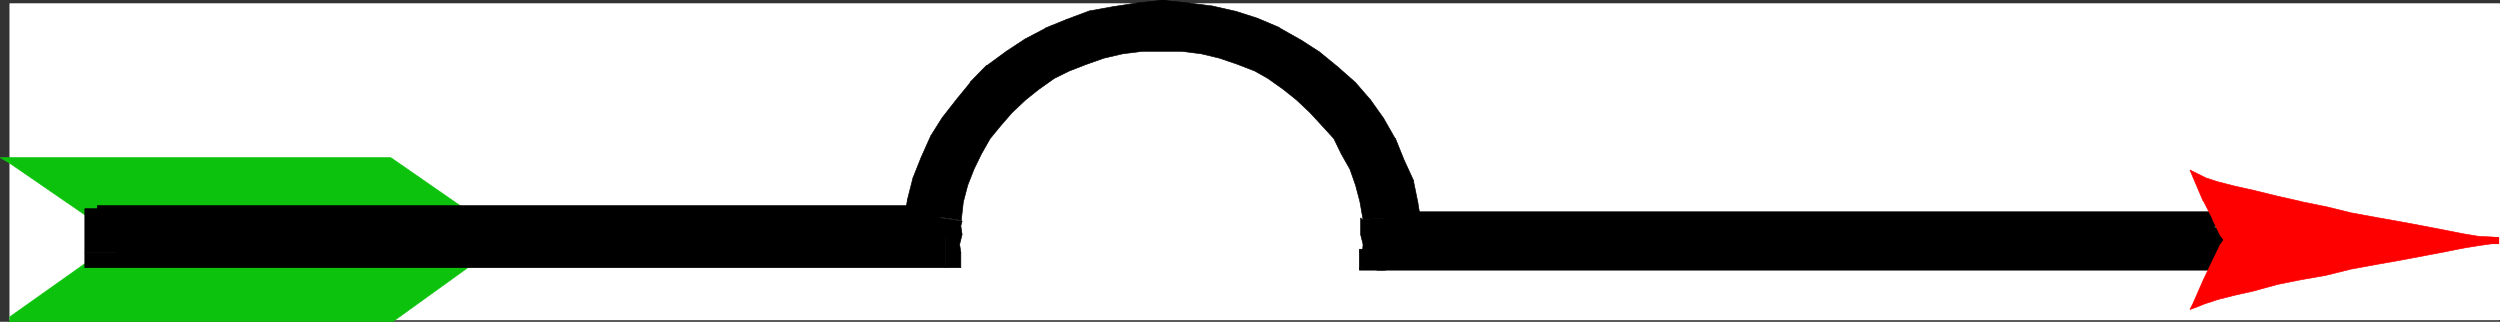 <svg xmlns="http://www.w3.org/2000/svg" width="3008.421" height="387.266"><rect width="100%" height="100%" fill="#333333" stroke="none"/><defs><clipPath id="a"><path d="M1 0h2995v380.855H1Zm0 0"/></clipPath><clipPath id="b"><path d="M0 0h2997v380.855H0Zm0 0"/></clipPath><clipPath id="c"><path d="M1 303h566v77.855H1Zm0 0"/></clipPath><clipPath id="d"><path d="M0 303h567v77.855H0Zm0 0"/></clipPath><clipPath id="e"><path d="M456 299h122v83.809H456Zm0 0"/></clipPath><clipPath id="f"><path d="M455 299h124v83.809H455Zm0 0"/></clipPath><clipPath id="g"><path d="M0 300h111v82.809H0Zm0 0"/></clipPath><clipPath id="h"><path d="M0 300h112v82.809H0Zm0 0"/></clipPath><clipPath id="i"><path d="M1 376h460v6.809H1Zm0 0"/></clipPath><clipPath id="j"><path d="M0 376h461v6.809H0Zm0 0"/></clipPath></defs><path fill="#fff" d="M11.406 385.04H3008.42V4.085H11.406Zm0 0"/><g clip-path="url(#a)" transform="translate(11.406 4.457)"><path fill="#fff" fill-rule="evenodd" d="M1.484 380.582h2994.043V-.371H1.484Zm0 0"/></g><g clip-path="url(#b)" transform="translate(11.406 4.457)"><path fill="none" stroke="#fff" stroke-linecap="square" stroke-linejoin="bevel" stroke-miterlimit="10" stroke-width=".743" d="M1.484 380.582h2994.043V-.371H1.484Zm0 0"/></g><g clip-path="url(#c)" transform="translate(11.406 4.457)"><path fill="#0cc20c" fill-rule="evenodd" d="m457.781 380.582 108.66-76.95H109.402L1.484 380.583Zm0 0"/></g><g clip-path="url(#d)" transform="translate(11.406 4.457)"><path fill="none" stroke="#0cc20c" stroke-linecap="square" stroke-linejoin="bevel" stroke-miterlimit="10" stroke-width=".743" d="m457.781 380.582 108.66-76.95H109.402L1.484 380.583Zm0 0"/></g><g clip-path="url(#e)" transform="translate(11.406 4.457)"><path fill="#0cc20c" fill-rule="evenodd" d="m566.441 307.348-2.265-6.688-107.88 76.95 3.755 5.906 107.875-77.657-1.485-5.902 1.485 5.902 9.738-5.902h-11.223zm0 0"/></g><g clip-path="url(#f)" transform="translate(11.406 4.457)"><path fill="none" stroke="#0cc20c" stroke-linecap="square" stroke-linejoin="bevel" stroke-miterlimit="10" stroke-width=".743" d="m566.441 307.348-2.265-6.688-107.88 76.95 3.755 5.906 107.875-77.657-1.485-5.902 1.485 5.902 9.738-5.902h-11.223zm0 0"/></g><path fill="#0cc20c" fill-rule="evenodd" stroke="#0cc20c" stroke-linecap="square" stroke-linejoin="bevel" stroke-miterlimit="10" stroke-width=".743" d="m122.293 310.317-1.485 1.488h457.04v-7.39h-457.04l-1.527.703 1.527-.704h-.742l-.785.704zm0 0"/><g clip-path="url(#g)" transform="translate(11.406 4.457)"><path fill="#0cc20c" fill-rule="evenodd" d="m1.484 376.867 1.528 6.649 107.875-77.657-3.012-5.199L-.742 377.61l2.226 6.648-2.226-6.649-9.738 6.649H1.484Zm0 0"/></g><g clip-path="url(#h)" transform="translate(11.406 4.457)"><path fill="none" stroke="#0cc20c" stroke-linecap="square" stroke-linejoin="bevel" stroke-miterlimit="10" stroke-width=".743" d="m1.484 376.867 1.528 6.649 107.875-77.657-3.012-5.199L-.742 377.61l2.226 6.648-2.226-6.649-9.738 6.649H1.484zm0 0"/></g><g clip-path="url(#i)" transform="translate(11.406 4.457)"><path fill="#0cc20c" fill-rule="evenodd" d="m456.297 377.61 1.484-.743H1.484v7.39h456.297l2.27-.741-2.27.742h.746l1.524-.742zm0 0"/></g><g clip-path="url(#j)" transform="translate(11.406 4.457)"><path fill="none" stroke="#0cc20c" stroke-linecap="square" stroke-linejoin="bevel" stroke-miterlimit="10" stroke-width=".743" d="m456.297 377.61 1.484-.743H1.484v7.39h456.297l2.27-.741-2.27.742h.746l1.524-.742zm0 0"/></g><path fill="#0cc20c" fill-rule="evenodd" stroke="#0cc20c" stroke-linecap="square" stroke-linejoin="bevel" stroke-miterlimit="10" stroke-width=".743" d="m469.187 193.45 108.66 73.976H120.808L12.89 193.45Zm0 0"/><path fill="#0cc20c" fill-rule="evenodd" stroke="#0cc20c" stroke-linecap="square" stroke-linejoin="bevel" stroke-miterlimit="10" stroke-width=".743" d="m577.847 271.102 1.485-5.906-107.875-74.72-3.754 5.2 107.879 74.684 2.265-5.907v6.649h11.965l-10.48-5.906zm0 0"/><path fill="#0cc20c" fill-rule="evenodd" stroke="#0cc20c" stroke-linecap="square" stroke-linejoin="bevel" stroke-miterlimit="10" stroke-width=".743" d="m119.28 270.36 1.528.742h457.04v-6.649h-457.04l1.485.743-3.012 5.164.785.742h.742zm0 0"/><path fill="#0cc20c" fill-rule="evenodd" stroke="#0cc20c" stroke-linecap="square" stroke-linejoin="bevel" stroke-miterlimit="10" stroke-width=".743" d="m12.89 189.735-2.226 5.941L119.28 270.36l3.012-5.164-107.875-74.72-1.528 5.946v-6.687H.183l10.48 5.941zm0 0"/><path fill="#0cc20c" fill-rule="evenodd" stroke="#0cc20c" stroke-linecap="square" stroke-linejoin="bevel" stroke-miterlimit="10" stroke-width=".743" d="m471.457 190.477-2.27-.742H12.89v6.687h456.297l-1.484-.746 3.754-5.2-1.524-.741h-.746zm0 0"/><path fill="#fff" fill-rule="evenodd" stroke="#fff" stroke-linecap="square" stroke-linejoin="bevel" stroke-miterlimit="10" stroke-width=".743" d="M1658.257 303.672v-8.875l-2.226-12.59V262.97l-3.012-22.172-5.238-22.207-8.25-20.722-10.48-20.684-11.262-19.238-14.973-17.008-14.234-17.008-17.243-15.562-17.203-14.782-20.254-13.293-19.472-10.363-20.996-8.875-23.227-8.133-23.969-5.199-23.968-2.23-24.711-2.188-26.235 2.188-23.969 2.23-23.968 5.2-21.738 8.132-23.227 8.875-19.473 10.363-20.254 13.293-17.242 14.782-17.203 15.562-14.234 17.008-13.489 17.008-12.746 19.238-8.992 20.684-7.508 20.722-5.238 22.207-2.973 22.172-1.527 8.875v10.363l-.742 12.59v8.875H120.066v-34.058h988.25l4.496-24.399 5.985-25.883 8.25-23.656 12.003-21.465 11.965-21.465 15.758-20.683 15.719-18.496 18.726-18.492 20.997-15.524 21.703-14.82 23.222-11.809 24.008-10.36 24.711-9.62 26.238-5.2 28.465-3.675 27.723-1.485 28.465 1.485 26.976 3.676 28.465 6.687 24.71 8.133 23.228 10.36 24.007 13.296 21.7 14.074 20.996 15.524 18.73 17.75 15.719 19.238 16.5 20.684 11.965 22.953 10.515 22.168 8.993 23.695 5.242 25.14 4.496 26.63h993.492v29.597zm0 0"/><path fill-rule="evenodd" stroke="#000" stroke-linecap="square" stroke-linejoin="bevel" stroke-miterlimit="10" stroke-width=".743" d="m1674.015 261.48 1.488.747v31.824l1.485 9.621h-37.457l.742-9.62-2.973-11.845v-19.98l2.23 2.226zm0 0"/><path fill-rule="evenodd" stroke="#000" stroke-linecap="square" stroke-linejoin="bevel" stroke-miterlimit="10" stroke-width=".743" d="m1398.285 24.809 26.195 2.934 26.234 2.972 24.75 5.16 23.97 7.43 23.226 10.32 21.699 11.848 21.742 13.336 17.984 15.52 18.731 17.753 14.973 16.266 16.5 19.98 11.222 21.465 10.52 21.426 9.734 21.465 5.239 25.144 3.753 23.653-34.484 2.972-3.754-21.464-5.238-19.942-6.727-19.238-10.48-18.492-8.992-18.496-13.489-14.778-15.015-16.304-16.461-15.524-15.758-12.59-18.727-13.297-15.718-8.875-20.996-8.132-21.704-7.391-21.738-5.2-23.226-2.933h-23.965zM1122.55 260.036v.703l2.227-22.91 5.281-25.145 9.735-21.465 8.992-21.426 13.492-21.465 14.973-18.496 14.234-17.75 18.727-17.754 18.73-15.519 20.996-13.336 23.227-11.848 23.968-10.32 23.97-7.43 24.71-5.16 25.492-2.972 26.98-2.934v36.988h-23.968l-23.227 2.934-22.484 5.199-20.996 7.39-20.957 8.133-17.984 8.875-18.73 13.297-15.759 12.59-16.46 15.524-13.489 15.558-12.746 15.524-10.48 18.496-8.993 18.492-7.508 19.238-5.238 19.942-2.27 19.98v2.227zm0 0"/><path fill-rule="evenodd" stroke="#000" stroke-linecap="square" stroke-linejoin="bevel" stroke-miterlimit="10" stroke-width=".743" d="m1137.523 285.176-18.727 18.496.743-9.62v-11.845l1.523-10.363 1.488-11.105 35.227 5.203-1.524 5.902 1.524 10.363-3.008 11.844 1.484 9.621-18.73 18.492 18.73-18.492v18.492h-18.73zm0 0"/><path fill-rule="evenodd" stroke="#000" stroke-linecap="square" stroke-linejoin="bevel" stroke-miterlimit="10" stroke-width=".743" d="m139.535 303.672-18.727-18.496h1016.715v36.988H120.808l-18.73-18.492 18.73 18.492h-18.73v-18.492zm0 0"/><path fill-rule="evenodd" stroke="#000" stroke-linecap="square" stroke-linejoin="bevel" stroke-miterlimit="10" stroke-width=".743" d="m120.808 288.11 18.727-18.496v34.058h-37.457v-34.058l18.73-18.493-18.73 18.493V251.12h18.73zm0 0"/><path fill-rule="evenodd" stroke="#000" stroke-linecap="square" stroke-linejoin="bevel" stroke-miterlimit="10" stroke-width=".743" d="m1127.046 270.36-17.984 16.304H120.808v-35.543h988.254l-17.246 16.305 35.23 2.934-2.27 15.558-15.714.746zm0 0"/><path fill-rule="evenodd" stroke="#000" stroke-linecap="square" stroke-linejoin="bevel" stroke-miterlimit="10" stroke-width=".743" d="m1109.062 290.34 2.266-.746 17.945-17.008-5.238-5.16-17.985 17.008 3.012-.742v6.648h.742l1.524-.746zm0 0"/><path fill-rule="evenodd" stroke="#000" stroke-linecap="square" stroke-linejoin="bevel" stroke-miterlimit="10" stroke-width=".743" d="m117.054 286.664 3.754 3.676h988.254v-6.648H120.808l3.754 2.972h-7.508v3.676h3.754zm0 0"/><path fill-rule="evenodd" stroke="#000" stroke-linecap="square" stroke-linejoin="bevel" stroke-miterlimit="10" stroke-width=".743" d="m120.808 247.446-3.754 3.675v35.543h7.508v-35.543l-3.754 3.715v-7.39h-3.754v3.675zm0 0"/><path fill-rule="evenodd" stroke="#000" stroke-linecap="square" stroke-linejoin="bevel" stroke-miterlimit="10" stroke-width=".743" d="m1111.328 253.348-2.266-5.902H120.808v7.39h988.254l-3.012-6.648 5.278 5.16 6.726-5.902h-8.992zm0 0"/><path fill-rule="evenodd" stroke="#000" stroke-linecap="square" stroke-linejoin="bevel" stroke-miterlimit="10" stroke-width=".743" d="m1091.816 264.453 3.012 5.907 16.5-17.012-5.278-5.16-16.46 17.008 2.226 5.906-2.227-5.906-5.242 5.164 7.469.742zm0 0"/><path fill-rule="evenodd" stroke="#000" stroke-linecap="square" stroke-linejoin="bevel" stroke-miterlimit="10" stroke-width=".743" d="m1130.058 270.36-3.012-3.676-35.23-2.23v6.648l35.23 2.973-3.754-3.715h6.766v-3.676h-3.012zm0 0"/><path fill-rule="evenodd" stroke="#000" stroke-linecap="square" stroke-linejoin="bevel" stroke-miterlimit="10" stroke-width=".743" d="m1124.777 289.594 3.754-3.676 1.527-15.558h-6.766l-2.23 15.558 3.715-3.71v7.386h3.754v-3.676zm0 0"/><path fill-rule="evenodd" stroke="#000" stroke-linecap="square" stroke-linejoin="bevel" stroke-miterlimit="10" stroke-width=".743" d="m1106.05 284.434 3.012 5.906 15.715-.746v-7.387l-15.715 1.485 2.266 5.902-5.278-5.16-6.726 6.648 9.738-.742zm0 0"/><path fill-rule="evenodd" stroke="#000" stroke-linecap="square" stroke-linejoin="bevel" stroke-miterlimit="10" stroke-width=".743" d="m1129.273 272.586-5.238-5.16-17.985 17.008 5.278 5.16 17.945-17.008-5.238-5.16zm0 0"/><path fill-rule="evenodd" stroke="#000" stroke-linecap="square" stroke-linejoin="bevel" stroke-miterlimit="10" stroke-width=".743" d="M1399.027 41.075h-26.98l-26.235 2.972-25.457 5.906-22.48 7.387-23.227 10.363-20.996 11.106-19.473 14.777-20.215 14.04-17.242 17.046-15.718 17.008-15.016 19.941-11.219 19.239-11.223 21.465-6.765 20.722-6.723 23.656-4.496 23.657-34.488-2.934 4.496-25.883 5.984-26.629 9.774-24.437 11.965-25.14 13.488-22.173 17.246-22.949 16.46-19.238 19.509-19.98 22.445-16.266 22.48-14.778 24.008-12.593L1284.386 27l27.72-10.324 28.464-5.941 29.25-3.676 29.207-2.973zm0 2.972V37.36v6.687h3.754v-2.972zm0 0"/><path fill-rule="evenodd" stroke="#000" stroke-linecap="square" stroke-linejoin="bevel" stroke-miterlimit="10" stroke-width=".743" d="M1372.046 44.047h26.98V37.36h-26.98zm0 0"/><path fill-rule="evenodd" stroke="#000" stroke-linecap="square" stroke-linejoin="bevel" stroke-miterlimit="10" stroke-width=".743" d="m1345.812 47.723 26.235-3.676V37.36l-26.235 3.715zm0 0"/><path fill-rule="evenodd" stroke="#000" stroke-linecap="square" stroke-linejoin="bevel" stroke-miterlimit="10" stroke-width=".743" d="M1321.101 52.922h-.746l25.457-5.199v-6.648l-25.457 5.164h-1.484zm0 0"/><path fill-rule="evenodd" stroke="#000" stroke-linecap="square" stroke-linejoin="bevel" stroke-miterlimit="10" stroke-width=".743" d="m1298.617 61.055 22.484-8.133-2.23-6.683-21.739 7.386zm0 0"/><path fill-rule="evenodd" stroke="#000" stroke-linecap="square" stroke-linejoin="bevel" stroke-miterlimit="10" stroke-width=".743" d="M1276.879 71.418h-1.489l23.227-10.363-1.485-7.43-23.226 11.106h-.742zm0 0"/><path fill-rule="evenodd" stroke="#000" stroke-linecap="square" stroke-linejoin="bevel" stroke-miterlimit="10" stroke-width=".743" d="M1255.175 80.996v.743l21.704-10.32-3.715-6.688-21.742 10.363v.742-.742.742zm0 0"/><path fill-rule="evenodd" stroke="#000" stroke-linecap="square" stroke-linejoin="bevel" stroke-miterlimit="10" stroke-width=".743" d="m1235.707 95.817 19.468-14.82-3.753-5.16-19.47 14.78zm0 0"/><path fill-rule="evenodd" stroke="#000" stroke-linecap="square" stroke-linejoin="bevel" stroke-miterlimit="10" stroke-width=".743" d="M1216.195 109.852h-.742l20.254-14.035-3.754-5.2-20.254 14.075h-.742.742-.742zm0 0"/><path fill-rule="evenodd" stroke="#000" stroke-linecap="square" stroke-linejoin="bevel" stroke-miterlimit="10" stroke-width=".743" d="m1199.734 127.606 16.46-17.754-5.237-5.16-16.465 17.75zm0 0"/><path fill-rule="evenodd" stroke="#000" stroke-linecap="square" stroke-linejoin="bevel" stroke-miterlimit="10" stroke-width=".743" d="M1183.234 143.164v.707l16.5-16.265-5.242-5.164-16.5 16.265v1.489zm0 0"/><path fill-rule="evenodd" stroke="#000" stroke-linecap="square" stroke-linejoin="bevel" stroke-miterlimit="10" stroke-width=".743" d="m1168.257 163.106 14.977-19.942-5.242-2.968-14.973 19.98zm-10.48 19.98 10.48-19.98-5.238-2.93-10.52 19.195zm0 0"/><path fill-rule="evenodd" stroke="#000" stroke-linecap="square" stroke-linejoin="bevel" stroke-miterlimit="10" stroke-width=".743" d="m1147.261 203.067-.742.742 11.258-20.723-5.277-3.715-11.965 20.723-.742.746zm0 0"/><path fill-rule="evenodd" stroke="#000" stroke-linecap="square" stroke-linejoin="bevel" stroke-miterlimit="10" stroke-width=".743" d="m1139.793 223.79 7.468-20.723-7.468-2.227-6.766 21.465zm0 0"/><path fill-rule="evenodd" stroke="#000" stroke-linecap="square" stroke-linejoin="bevel" stroke-miterlimit="10" stroke-width=".743" d="M1133.773 246.703v.743l6.02-23.657-6.766-1.484-5.98 23.656v.742zm0 0"/><path fill-rule="evenodd" stroke="#000" stroke-linecap="square" stroke-linejoin="bevel" stroke-miterlimit="10" stroke-width=".743" d="m1125.562 274.075 3.711-3.715 4.5-23.657h-6.726l-4.497 23.657 3.012-3.676v7.39h2.969l.742-3.714zm0 0"/><path fill-rule="evenodd" stroke="#000" stroke-linecap="square" stroke-linejoin="bevel" stroke-miterlimit="10" stroke-width=".743" d="m1087.32 267.426 3.754 3.676 34.488 2.973v-7.391l-34.488-2.23 3.754 2.972h-7.508l-.742 3.676h4.496zm0 0"/><path fill-rule="evenodd" stroke="#000" stroke-linecap="square" stroke-linejoin="bevel" stroke-miterlimit="10" stroke-width=".743" d="M1091.816 240.797v.746l-4.496 25.883h7.508l4.496-25.883v.703zm0 0"/><path fill-rule="evenodd" stroke="#000" stroke-linecap="square" stroke-linejoin="bevel" stroke-miterlimit="10" stroke-width=".743" d="m1098.582 214.172-6.766 26.625 7.508 1.45 5.984-25.887zm0 0"/><path fill-rule="evenodd" stroke="#000" stroke-linecap="square" stroke-linejoin="bevel" stroke-miterlimit="10" stroke-width=".743" d="m1108.316 189.735-9.734 24.437 6.726 2.188 9.735-25.14zm11.964-26.629-.741 1.488-11.223 25.14 6.727 1.485 12.004-25.14-1.485.742zm0 0"/><path fill-rule="evenodd" stroke="#000" stroke-linecap="square" stroke-linejoin="bevel" stroke-miterlimit="10" stroke-width=".743" d="m1133.773 141.68-13.492 21.426 5.281 3.715 13.488-21.465zm17.984-22.953-17.984 22.953 5.277 3.676 17.946-22.914zm15.758-19.977v.743l-15.758 19.234 5.239 3.715 15.757-19.235v.743zm0 0"/><path fill-rule="evenodd" stroke="#000" stroke-linecap="square" stroke-linejoin="bevel" stroke-miterlimit="10" stroke-width=".743" d="M1187.73 78.809h-.742l-19.473 19.941 5.238 5.2 19.473-19.98h-.742l-3.754-5.161h-.742zm0 0"/><path fill-rule="evenodd" stroke="#000" stroke-linecap="square" stroke-linejoin="bevel" stroke-miterlimit="10" stroke-width=".743" d="M1210.957 61.797 1187.73 78.81l3.754 5.16 23.223-17.008zm0 0"/><path fill-rule="evenodd" stroke="#000" stroke-linecap="square" stroke-linejoin="bevel" stroke-miterlimit="10" stroke-width=".743" d="m1233.437 46.98-22.48 14.817 3.75 5.164 21.742-14.781zm0 0"/><path fill-rule="evenodd" stroke="#000" stroke-linecap="square" stroke-linejoin="bevel" stroke-miterlimit="10" stroke-width=".743" d="m1258.148 33.688-.742.742-23.969 12.55 3.012 5.2 23.969-11.848-.746.743zm0 0"/><path fill-rule="evenodd" stroke="#000" stroke-linecap="square" stroke-linejoin="bevel" stroke-miterlimit="10" stroke-width=".743" d="m1283.64 23.325-25.492 10.363 1.524 7.387 25.457-10.36zm0 0"/><path fill-rule="evenodd" stroke="#000" stroke-linecap="square" stroke-linejoin="bevel" stroke-miterlimit="10" stroke-width=".743" d="M1312.105 12.961h-.742l-27.723 10.364 1.488 7.39 27.723-11.105h-.746v-6.65h-.742zm0 0"/><path fill-rule="evenodd" stroke="#000" stroke-linecap="square" stroke-linejoin="bevel" stroke-miterlimit="10" stroke-width=".743" d="m1340.57 7.801-28.465 5.16v6.649l28.465-5.16zm29.25-4.457-29.25 4.457v6.649l29.25-4.457zm32.96.742-3.753-3.715-29.207 2.973v6.649l29.207-2.192-3.754-3.715h7.508V.371h-3.754zm0 0"/><path fill="none" stroke="#000" stroke-linecap="square" stroke-linejoin="bevel" stroke-miterlimit="10" stroke-width=".743" d="M1402.78 4.086h-7.507 7.508V.371h-3.754zm0 0"/><path fill-rule="evenodd" stroke="#000" stroke-linecap="square" stroke-linejoin="bevel" stroke-miterlimit="10" stroke-width=".743" d="m1399.027 44.047 3.754-2.972V4.086h-7.508v36.989l3.754-3.715v6.687h3.754v-2.972zm0 0"/><path fill-rule="evenodd" stroke="#000" stroke-linecap="square" stroke-linejoin="bevel" stroke-miterlimit="10" stroke-width=".743" d="m1688.992 291.082-17.988-16.265-3.008-25.887-5.243-22.95-8.25-21.429-10.476-20.723-10.48-21.464-16.5-19.2-14.973-18.492-15.719-15.562-21.742-14.782-19.469-14.035-22.484-12.59-19.473-8.132-24.008-8.133-26.976-7.39-26.2-2.973h-26.976V4.086l29.207 2.973 29.246 2.934 29.207 7.43 24.711 7.386 26.98 11.809 25.493 14.82 22.484 14.035 20.957 17.754 21.738 17.75 17.243 21.465 16.46 21.43 12.75 23.69 11.22 25.888 10.519 24.398 5.238 25.883 4.496 28.113-17.984-17.008v36.246l-15.758-.742-2.23-15.523zm0 0"/><path fill-rule="evenodd" stroke="#000" stroke-linecap="square" stroke-linejoin="bevel" stroke-miterlimit="10" stroke-width=".743" d="m1667.996 274.817.742 2.226 17.984 17.008 5.242-5.2-17.949-17.007.742 2.973h-6.761v1.484l.742.742zm0 0"/><path fill-rule="evenodd" stroke="#000" stroke-linecap="square" stroke-linejoin="bevel" stroke-miterlimit="10" stroke-width=".743" d="m1664.242 248.93 3.754 25.887h6.761l-3.754-25.887zm0 0"/><path fill-rule="evenodd" stroke="#000" stroke-linecap="square" stroke-linejoin="bevel" stroke-miterlimit="10" stroke-width=".743" d="M1659.004 226.723v-.742l5.238 22.949h6.762l-5.239-22.95v-1.487zm0 0"/><path fill-rule="evenodd" stroke="#000" stroke-linecap="square" stroke-linejoin="bevel" stroke-miterlimit="10" stroke-width=".743" d="M1650.793 206.04v-.743l8.21 21.426 6.762-2.23-7.508-20.684v-.742zm0 0"/><path fill-rule="evenodd" stroke="#000" stroke-linecap="square" stroke-linejoin="bevel" stroke-miterlimit="10" stroke-width=".743" d="m1640.273 185.317 10.52 20.722 7.464-2.972-10.476-21.465zm0 0"/><path fill-rule="evenodd" stroke="#000" stroke-linecap="square" stroke-linejoin="bevel" stroke-miterlimit="10" stroke-width=".743" d="M1630.539 164.594h-.746l10.48 20.723 7.508-3.715-11.262-20.684h-.742.742-.742zm0 0"/><path fill-rule="evenodd" stroke="#000" stroke-linecap="square" stroke-linejoin="bevel" stroke-miterlimit="10" stroke-width=".743" d="m1614.82 145.356 15.719 19.238 5.238-3.676-15.719-19.238zm0 0"/><path fill-rule="evenodd" stroke="#000" stroke-linecap="square" stroke-linejoin="bevel" stroke-miterlimit="10" stroke-width=".743" d="M1599.804 127.606v-.746l15.016 18.496 5.238-3.676-14.976-18.492v-.746zm0 0"/><path fill-rule="evenodd" stroke="#000" stroke-linecap="square" stroke-linejoin="bevel" stroke-miterlimit="10" stroke-width=".743" d="M1584.085 112.082h-.742l16.461 15.524 5.278-5.164-16.5-15.52h-.743zm0 0"/><path fill-rule="evenodd" stroke="#000" stroke-linecap="square" stroke-linejoin="bevel" stroke-miterlimit="10" stroke-width=".743" d="m1563.129 96.559 20.957 15.523 3.753-5.16-20.996-15.562zm-19.512-13.332 19.512 13.332 3.714-5.2-19.472-14.038zm-22.481-11.809-.746-.742 23.227 12.55 3.754-5.905-23.227-11.848-.742-.742zm0 0"/><path fill-rule="evenodd" stroke="#000" stroke-linecap="square" stroke-linejoin="bevel" stroke-miterlimit="10" stroke-width=".743" d="m1501.664 62.504 19.472 8.914 2.266-6.687-19.473-8.875zm0 0"/><path fill-rule="evenodd" stroke="#000" stroke-linecap="square" stroke-linejoin="bevel" stroke-miterlimit="10" stroke-width=".743" d="m1477.695 55.114 23.969 7.39 2.265-6.648-24.004-8.133zm-25.492-7.391h-.742l26.234 7.39 2.23-7.39-26.941-6.648h-.781zm0 0"/><path fill-rule="evenodd" stroke="#000" stroke-linecap="square" stroke-linejoin="bevel" stroke-miterlimit="10" stroke-width=".743" d="m1426.004 44.047 26.199 3.676v-6.648l-26.2-3.715zm-30.731-2.972 3.754 2.972h26.976V37.36h-26.976l3.754 3.715h-7.508v2.972h3.754zm0 0"/><path fill-rule="evenodd" stroke="#000" stroke-linecap="square" stroke-linejoin="bevel" stroke-miterlimit="10" stroke-width=".743" d="m1399.027.371-3.754 3.715v36.989h7.508V4.086l-3.754 3.715V.371h-3.754v3.715zm0 0"/><path fill-rule="evenodd" stroke="#000" stroke-linecap="square" stroke-linejoin="bevel" stroke-miterlimit="10" stroke-width=".743" d="M1428.234 3.344 1399.027.371v7.43l29.207 2.192zm0 0"/><path fill-rule="evenodd" stroke="#000" stroke-linecap="square" stroke-linejoin="bevel" stroke-miterlimit="10" stroke-width=".743" d="M1458.222 7.059h-.742l-29.246-3.715v6.649l29.246 3.714h-.781zm0 0"/><path fill-rule="evenodd" stroke="#000" stroke-linecap="square" stroke-linejoin="bevel" stroke-miterlimit="10" stroke-width=".743" d="m1487.43 13.707-29.208-6.648-1.523 6.648 29.246 6.645zm0 0"/><path fill-rule="evenodd" stroke="#000" stroke-linecap="square" stroke-linejoin="bevel" stroke-miterlimit="10" stroke-width=".743" d="m1512.925 21.84-25.496-8.133-1.484 6.645 24.71 8.133zm26.938 11.848-.742-.746-26.196-11.102-2.27 6.645 26.981 11.847-.742-1.484zm0 0"/><path fill-rule="evenodd" stroke="#000" stroke-linecap="square" stroke-linejoin="bevel" stroke-miterlimit="10" stroke-width=".743" d="m1566.101 48.465-26.238-14.777-2.969 5.16 25.453 14.777zm0 0"/><path fill-rule="evenodd" stroke="#000" stroke-linecap="square" stroke-linejoin="bevel" stroke-miterlimit="10" stroke-width=".743" d="m1587.84 62.504-21.74-14.039-3.754 5.16 21.739 14.078zm0 0"/><path fill-rule="evenodd" stroke="#000" stroke-linecap="square" stroke-linejoin="bevel" stroke-miterlimit="10" stroke-width=".743" d="m1609.578 80.293-21.739-17.789-3.753 5.2 21.738 17.75zm0 0"/><path fill-rule="evenodd" stroke="#000" stroke-linecap="square" stroke-linejoin="bevel" stroke-miterlimit="10" stroke-width=".743" d="m1631.28 99.493-.741-.743-20.961-18.457-3.754 5.16 20.96 18.497-.745-.743zm0 0"/><path fill-rule="evenodd" stroke="#000" stroke-linecap="square" stroke-linejoin="bevel" stroke-miterlimit="10" stroke-width=".743" d="m1649.265 120.215-17.984-20.722-5.242 3.714 17.988 20.723zm0 0"/><path fill-rule="evenodd" stroke="#000" stroke-linecap="square" stroke-linejoin="bevel" stroke-miterlimit="10" stroke-width=".743" d="m1665.023 142.422-15.758-22.207-5.238 3.715 15.719 22.168zm0 0"/><path fill-rule="evenodd" stroke="#000" stroke-linecap="square" stroke-linejoin="bevel" stroke-miterlimit="10" stroke-width=".743" d="m1679.254 166.82-.743-.742-13.488-23.656-5.277 3.676 13.488 23.695-.742-.742zm0 0"/><path fill-rule="evenodd" stroke="#000" stroke-linecap="square" stroke-linejoin="bevel" stroke-miterlimit="10" stroke-width=".743" d="m1689.734 192.707-10.48-25.886-6.762 2.23 10.515 25.14zm11.223 25.141v-.742l-11.223-24.399-6.727 1.485 10.48 24.398v-.742h7.47v-.742zm0 0"/><path fill-rule="evenodd" stroke="#000" stroke-linecap="square" stroke-linejoin="bevel" stroke-miterlimit="10" stroke-width=".743" d="m1706.234 243.73-5.277-25.882h-7.47l5.24 25.883zm-2.266 31.087 6.762-2.973-4.496-28.113h-7.508l4.496 28.113 5.985-2.23-5.239 5.203 8.25 7.39-1.488-10.363zm0 0"/><path fill-rule="evenodd" stroke="#000" stroke-linecap="square" stroke-linejoin="bevel" stroke-miterlimit="10" stroke-width=".743" d="m1692.746 254.836-6.024 2.227 17.246 17.754 5.239-5.203-17.243-17.75-6.726 2.972 6.726-2.972-6.726-5.903v8.875zm0 0"/><path fill-rule="evenodd" stroke="#000" stroke-linecap="square" stroke-linejoin="bevel" stroke-miterlimit="10" stroke-width=".743" d="m1688.992 294.797 3.754-3.715v-36.246h-7.508v36.246l3.754-2.972v6.687h3.754v-3.715zm0 0"/><path fill-rule="evenodd" stroke="#000" stroke-linecap="square" stroke-linejoin="bevel" stroke-miterlimit="10" stroke-width=".743" d="m1669.52 290.34 3.714 3.711 15.758.746v-6.687l-15.758-1.446 3.754 3.676h-7.469v3.711h3.715zm0 0"/><path fill-rule="evenodd" stroke="#000" stroke-linecap="square" stroke-linejoin="bevel" stroke-miterlimit="10" stroke-width=".743" d="m1674.015 271.844-6.02 2.973 1.524 15.523h7.469l-2.23-15.523-6.02 2.226 5.277-5.199-6.762-6.648.743 9.62zm0 0"/><path fill-rule="evenodd" stroke="#000" stroke-linecap="square" stroke-linejoin="bevel" stroke-miterlimit="10" stroke-width=".743" d="m1686.722 294.051 5.242-5.2-17.949-17.007-5.277 5.2 17.984 17.007 5.242-5.2zm0 0"/><path fill-rule="evenodd" stroke="#000" stroke-linecap="square" stroke-linejoin="bevel" stroke-miterlimit="10" stroke-width=".743" d="m2663.753 272.586 18.73 18.496H1688.25v-36.246h994.234l18.726 17.75-18.726-17.75h18.726v17.75zm0 0"/><path fill-rule="evenodd" stroke="#000" stroke-linecap="square" stroke-linejoin="bevel" stroke-miterlimit="10" stroke-width=".743" d="m2682.484 285.176-18.73 18.496v-29.597h37.457v29.597l-18.727 18.492 18.727-18.492v18.492h-18.727zm0 0"/><path fill-rule="evenodd" stroke="#000" stroke-linecap="square" stroke-linejoin="bevel" stroke-miterlimit="10" stroke-width=".743" d="m1676.988 303.672-18.73-18.496h1024.226v36.988H1658.257l-18.726-18.492 18.726 18.492h-18.726v-18.492zm0 0"/><path fill-rule="evenodd" stroke="#000" stroke-linecap="square" stroke-linejoin="bevel" stroke-miterlimit="10" stroke-width=".743" d="m1658.257 281.461-2.968 6.649 18.726 17.75 5.238-5.16-18.726-18.493-2.27 6.645v-7.39h-8.992l6.024 6.648zm0 0"/><path fill-rule="evenodd" stroke="#000" stroke-linecap="square" stroke-linejoin="bevel" stroke-miterlimit="10" stroke-width=".743" d="m2686.238 285.176-3.754-3.715H1658.257v7.39h1024.227l-3.754-3.675h7.508v-3.715h-3.754zm0 0"/><path fill-rule="evenodd" stroke="#000" stroke-linecap="square" stroke-linejoin="bevel" stroke-miterlimit="10" stroke-width=".743" d="m2682.484 325.098 3.754-2.934v-36.988h-7.508v36.988l3.754-3.714v6.648h3.754v-2.934zm0 0"/><path fill-rule="evenodd" stroke="#000" stroke-linecap="square" stroke-linejoin="bevel" stroke-miterlimit="10" stroke-width=".743" d="m1655.289 324.356 2.968.742h1024.227v-6.648H1658.257l2.27.746-5.238 5.16 2.226.742h.742zm0 0"/><path fill-rule="evenodd" stroke="#000" stroke-linecap="square" stroke-linejoin="bevel" stroke-miterlimit="10" stroke-width=".743" d="m1641.796 300.7-5.277 5.16 18.77 18.496 5.238-5.16-18.73-18.496-5.278 5.16zm0 0"/><path fill-rule="evenodd" stroke="#000" stroke-linecap="square" stroke-linejoin="bevel" stroke-miterlimit="10" stroke-width=".743" d="m1658.257 325.098 2.27-5.902-18.73-18.496-5.278 5.16 18.77 18.496 2.968-5.906v6.648h8.997l-6.727-5.902zm0 0"/><path fill-rule="evenodd" stroke="#000" stroke-linecap="square" stroke-linejoin="bevel" stroke-miterlimit="10" stroke-width=".743" d="m1635.777 322.164 3.754 2.934h18.726v-6.648h-18.726l3.754 3.714h-7.508v2.934h3.754zm0 0"/><path fill-rule="evenodd" stroke="#000" stroke-linecap="square" stroke-linejoin="bevel" stroke-miterlimit="10" stroke-width=".743" d="m1639.53 299.957-3.753 3.715v18.492h7.508v-18.492l-3.754 3.676v-7.39h-3.754v3.714zm0 0"/><path fill-rule="evenodd" stroke="#000" stroke-linecap="square" stroke-linejoin="bevel" stroke-miterlimit="10" stroke-width=".743" d="m1674.015 305.86 2.973-5.903h-37.457v7.391h37.457l2.266-6.648-2.266 6.648h8.25l-5.984-6.648zm0 0"/><path fill="red" fill-rule="evenodd" stroke="red" stroke-linecap="square" stroke-linejoin="bevel" stroke-miterlimit="10" stroke-width=".743" d="m2680.253 288.852-4.496 5.945-8.992 18.492-12.746 25.141-11.222 27.371 8.992-3.715 15.718-5.16 20.215-5.2 23.227-5.163 26.976-7.387 29.25-5.945 29.207-5.16 29.989-6.649 32.18-6.683 29.246-5.164 27.722-5.16 26.98-5.2 22.481-4.418 17.95-2.23 15.753-2.973h8.25l-8.25-.742-15.754-.742-17.949-2.934-22.48-4.457-26.98-5.16-27.724-5.2-29.246-5.163-32.18-5.903-29.988-7.43-29.207-5.902-29.25-7.39-26.976-5.907-23.227-5.199-20.215-5.16-15.718-5.2-8.993-4.421 11.223 28.113 12.746 23.656 8.992 17.754zm0 0"/><path fill="red" fill-rule="evenodd" stroke="red" stroke-linecap="square" stroke-linejoin="bevel" stroke-miterlimit="10" stroke-width=".743" d="m2678.73 295.54-.742.703 4.496-5.903-5.238-3.676-4.5 6.645-.742.742.742-.742-.742.742zm0 0"/><path fill="red" fill-rule="evenodd" stroke="red" stroke-linecap="square" stroke-linejoin="bevel" stroke-miterlimit="10" stroke-width=".743" d="m2670.52 313.993 8.21-18.454-6.727-1.488-8.992 18.496zm0 0"/><path fill="red" fill-rule="evenodd" stroke="red" stroke-linecap="square" stroke-linejoin="bevel" stroke-miterlimit="10" stroke-width=".743" d="m2657.773 339.176 12.746-25.183-7.508-1.446-12.004 25.14zm-15.719 22.91 4.496 4.457 11.223-27.367-6.766-1.488-11.964 27.371 4.496 4.418-4.496-4.418-3.754 7.39 8.25-2.972zm0 0"/><path fill="red" fill-rule="evenodd" stroke="red" stroke-linecap="square" stroke-linejoin="bevel" stroke-miterlimit="10" stroke-width=".743" d="m2651.007 358.41-8.953 3.676 1.485 7.39 8.992-3.675zm0 0"/><path fill="red" fill-rule="evenodd" stroke="red" stroke-linecap="square" stroke-linejoin="bevel" stroke-miterlimit="10" stroke-width=".743" d="m2666.765 353.211-15.758 5.2 1.524 7.39 15.719-5.2zm0 0"/><path fill="red" fill-rule="evenodd" stroke="red" stroke-linecap="square" stroke-linejoin="bevel" stroke-miterlimit="10" stroke-width=".743" d="m2686.98 348.051-20.215 5.16 1.485 7.39 20.254-5.16zm0 0"/><path fill="red" fill-rule="evenodd" stroke="red" stroke-linecap="square" stroke-linejoin="bevel" stroke-miterlimit="10" stroke-width=".743" d="m2710.207 342.848-23.227 5.203 1.523 7.39 23.227-5.202zm27.718-6.645h-1.484l-26.234 6.645 1.523 7.39 26.942-7.39h-.747zm0 0"/><path fill="red" fill-rule="evenodd" stroke="red" stroke-linecap="square" stroke-linejoin="bevel" stroke-miterlimit="10" stroke-width=".743" d="m2767.175 329.555-29.25 6.648v6.645l29.25-5.902zm0 0"/><path fill="red" fill-rule="evenodd" stroke="red" stroke-linecap="square" stroke-linejoin="bevel" stroke-miterlimit="10" stroke-width=".743" d="M2794.894 324.356h1.488l-29.207 5.2v7.39l29.207-5.16h.743zm0 0"/><path fill="red" fill-rule="evenodd" stroke="red" stroke-linecap="square" stroke-linejoin="bevel" stroke-miterlimit="10" stroke-width=".743" d="M2826.37 317.707h-.78l-30.696 6.649 2.23 7.43 29.989-7.43h-.742zm0 0"/><path fill="red" fill-rule="evenodd" stroke="red" stroke-linecap="square" stroke-linejoin="bevel" stroke-miterlimit="10" stroke-width=".743" d="m2858.55 311.805-32.18 5.902v6.649l32.18-5.906zm0 0"/><path fill="red" fill-rule="evenodd" stroke="red" stroke-linecap="square" stroke-linejoin="bevel" stroke-miterlimit="10" stroke-width=".743" d="m2887.796 305.86-29.246 5.945v6.645l29.246-5.16zm27.724-5.16-27.724 5.16v7.43l27.723-5.2zm26.98-5.16-26.98 5.16v7.39l26.98-5.16zm22.48-4.458-22.48 4.457v7.391l22.48-4.457zm17.95-2.23-17.95 2.23v7.391l17.95-2.934zm0 0"/><path fill="red" fill-rule="evenodd" stroke="red" stroke-linecap="square" stroke-linejoin="bevel" stroke-miterlimit="10" stroke-width=".743" d="m2998.683 285.918-15.754 2.934v6.687l15.754-2.23zm8.25 7.391v-7.39h-8.25v7.39h8.25v-7.39zm0 0"/><path fill="red" fill-rule="evenodd" stroke="red" stroke-linecap="square" stroke-linejoin="bevel" stroke-miterlimit="10" stroke-width=".743" d="m2998.683 292.567 8.25.742v-7.39l-8.25-.743zm-15.753-1.485 15.753 1.485v-7.39l-15.754-.743zm0 0"/><path fill="red" fill-rule="evenodd" stroke="red" stroke-linecap="square" stroke-linejoin="bevel" stroke-miterlimit="10" stroke-width=".743" d="m2964.98 288.852 17.95 2.23v-6.648l-17.95-2.973zm-22.48-4.418 22.48 4.418v-7.39l-22.48-4.419zm-26.98-5.199 26.98 5.199v-7.39l-26.98-5.2zm-27.724-5.16 27.723 5.16v-7.39l-27.722-5.161zm0 0"/><path fill="red" fill-rule="evenodd" stroke="red" stroke-linecap="square" stroke-linejoin="bevel" stroke-miterlimit="10" stroke-width=".743" d="m2858.55 268.91 29.246 5.165v-7.391l-29.246-5.203zm-32.96-6.683h.78l32.18 6.684v-7.43l-32.18-5.903h.743zm0 0"/><path fill="red" fill-rule="evenodd" stroke="red" stroke-linecap="square" stroke-linejoin="bevel" stroke-miterlimit="10" stroke-width=".743" d="M2796.382 255.578h-1.488l30.695 6.649 1.524-6.649-29.988-7.39h-.743zm0 0"/><path fill="red" fill-rule="evenodd" stroke="red" stroke-linecap="square" stroke-linejoin="bevel" stroke-miterlimit="10" stroke-width=".743" d="M2765.648 248.93h1.527l29.207 6.648v-7.39l-29.207-5.942h.743zm0 0"/><path fill="red" fill-rule="evenodd" stroke="red" stroke-linecap="square" stroke-linejoin="bevel" stroke-miterlimit="10" stroke-width=".743" d="m2736.441 242.246 29.207 6.684 2.27-6.684-29.247-6.648zm0 0"/><path fill="red" fill-rule="evenodd" stroke="red" stroke-linecap="square" stroke-linejoin="bevel" stroke-miterlimit="10" stroke-width=".743" d="m2710.207 236.34 26.234 5.906 2.23-6.648-26.941-6.648zm0 0"/><path fill="red" fill-rule="evenodd" stroke="red" stroke-linecap="square" stroke-linejoin="bevel" stroke-miterlimit="10" stroke-width=".743" d="m2686.98 231.18 23.227 5.16 1.523-7.39-23.226-5.16zm-20.215-5.2 20.215 5.2 1.523-7.39-20.253-5.2zm0 0"/><path fill="red" fill-rule="evenodd" stroke="red" stroke-linecap="square" stroke-linejoin="bevel" stroke-miterlimit="10" stroke-width=".743" d="M2649.523 220.075h1.484l15.758 5.906 1.485-7.39-15.72-5.161h.747zm0 0"/><path fill="red" fill-rule="evenodd" stroke="red" stroke-linecap="square" stroke-linejoin="bevel" stroke-miterlimit="10" stroke-width=".743" d="m2646.55 211.942-6.02 4.418 8.993 3.715 3.754-6.645-8.996-4.457-5.238 4.457 5.238-4.457-8.992-4.422 3.754 8.879zm0 0"/><path fill="red" fill-rule="evenodd" stroke="red" stroke-linecap="square" stroke-linejoin="bevel" stroke-miterlimit="10" stroke-width=".743" d="m2657.03 238.57.743.743-11.223-27.371-7.507 1.488 11.964 28.113.782.703zm0 0"/><path fill="red" fill-rule="evenodd" stroke="red" stroke-linecap="square" stroke-linejoin="bevel" stroke-miterlimit="10" stroke-width=".743" d="m2670.52 262.97-1.524-.743-11.965-23.656-5.242 3.675 11.964 23.696-.742-.746zm0 0"/><path fill="red" fill-rule="evenodd" stroke="red" stroke-linecap="square" stroke-linejoin="bevel" stroke-miterlimit="10" stroke-width=".743" d="m2677.988 280.72.742.741-8.21-18.492-7.509 2.227 8.993 18.496.742.742-.742-.742.742.742zm0 0"/><path fill="red" fill-rule="evenodd" stroke="red" stroke-linecap="square" stroke-linejoin="bevel" stroke-miterlimit="10" stroke-width=".743" d="M2682.484 290.34v-3.676l-4.496-5.945-5.242 3.715 4.5 5.906v-3.676l5.238 3.676 1.523-1.488-1.523-2.188zm0 0"/></svg>
